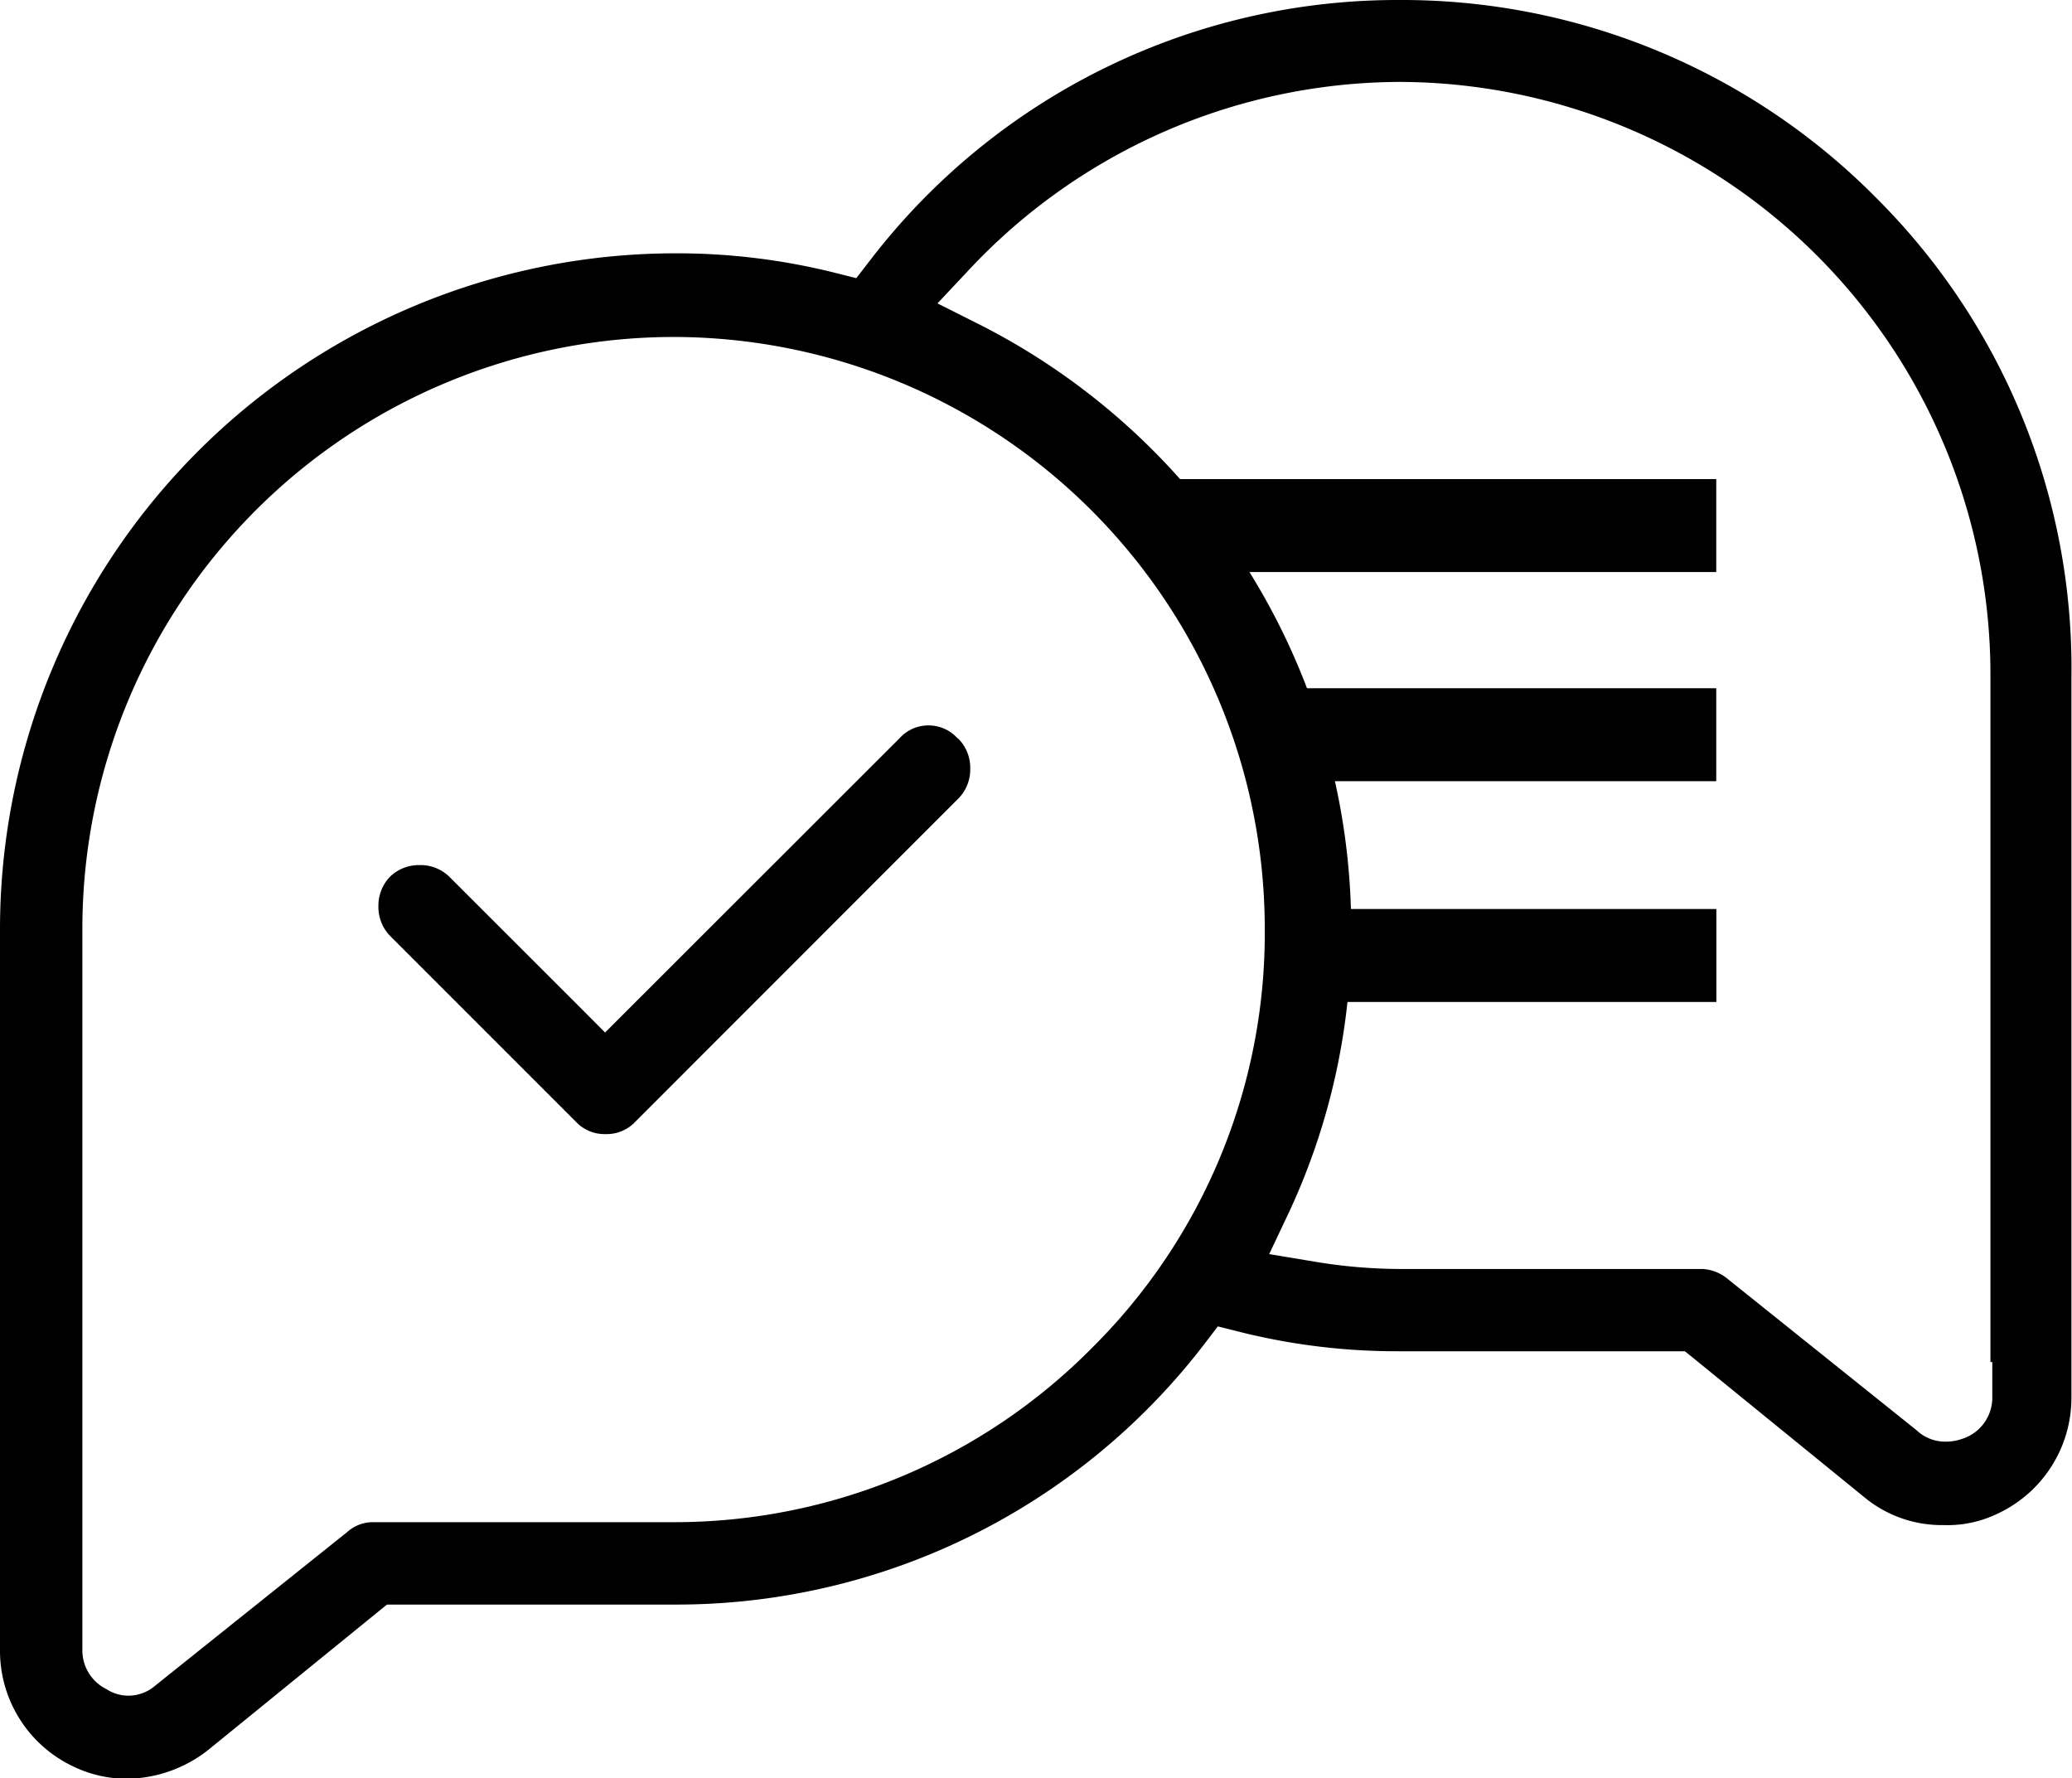 <svg id="Mode_Isolation" data-name="Mode Isolation" xmlns="http://www.w3.org/2000/svg" viewBox="0 0 178.34 153.03"><title>accompagnement</title><path d="M-822.79,1175.27a57.22,57.22,0,0,0-45.7,22.39l-1.2,1.55-1.9-.48a56.13,56.13,0,0,0-13.68-1.66,58.18,58.18,0,0,0-58.12,58.12v62.09a11,11,0,0,0,6.28,10,10.61,10.61,0,0,0,4.73,1.07,11.52,11.52,0,0,0,6.9-2.47l14.57-11.85.83-.67h24.61a57.26,57.26,0,0,0,45.71-22.38l1.19-1.56,1.91.48a55.64,55.64,0,0,0,13.68,1.66h24.61l.83.67,14.6,11.88,0,0h0a10.46,10.46,0,0,0,6.83,2.41,9.9,9.9,0,0,0,4.69-1,11,11,0,0,0,6.32-10v-61.89a57.12,57.12,0,0,0-16.62-41.15A57.42,57.42,0,0,0-822.79,1175.27Zm-26.53,115.92a50.57,50.57,0,0,1-36.15,15.08h-25.88a3.29,3.29,0,0,0-2.17.86l0,0,0,0-16.49,13.19a3.54,3.54,0,0,1-2.33.88,3.47,3.47,0,0,1-1.9-.57,3.71,3.71,0,0,1-2.06-3.39v-62.09a50.94,50.94,0,0,1,50.88-50.88,50.94,50.94,0,0,1,50.89,50.88A50.26,50.26,0,0,1-849.32,1291.19Zm77.41,1.29v3a3.72,3.72,0,0,1-2.63,3.63,4.23,4.23,0,0,1-1.37.23,3.62,3.62,0,0,1-2.54-1l-16.23-13,0,0,0,0a3.7,3.7,0,0,0-2.16-.86h-25.89a45.19,45.19,0,0,1-7.5-.63l-3.92-.65,1.7-3.59a57.14,57.14,0,0,0,5.36-24.41,58.13,58.13,0,0,0-8.86-30.86,58.43,58.43,0,0,0-23.17-21.16l-3.58-1.8,2.75-2.93a51,51,0,0,1,37-16.13,51,51,0,0,1,50.88,50.89v59.28Z" transform="translate(943.39 -1175.27)"/><path d="M-861,1238.78l0,0a3.34,3.34,0,0,0-2.47-1.08,3.32,3.32,0,0,0-2.47,1.08l0,0,0,0L-889.18,1262l-2.13,2.13-2.12-2.13-11.29-11.28a3.54,3.54,0,0,0-2.55-1,3.57,3.57,0,0,0-2.55,1,3.58,3.58,0,0,0-1,2.55,3.57,3.57,0,0,0,1,2.54l16,16a3.36,3.36,0,0,0,2.55,1.06,3.37,3.37,0,0,0,2.56-1.06l27.83-27.84a3.56,3.56,0,0,0,1-2.55,3.56,3.56,0,0,0-1-2.55Z" transform="translate(943.39 -1175.27)"/><rect x="100.39" y="41.23" width="47.33" height="8"/><rect x="111.39" y="59.23" width="36.33" height="8"/><rect x="110.06" y="78.23" width="37.67" height="8"/></svg>